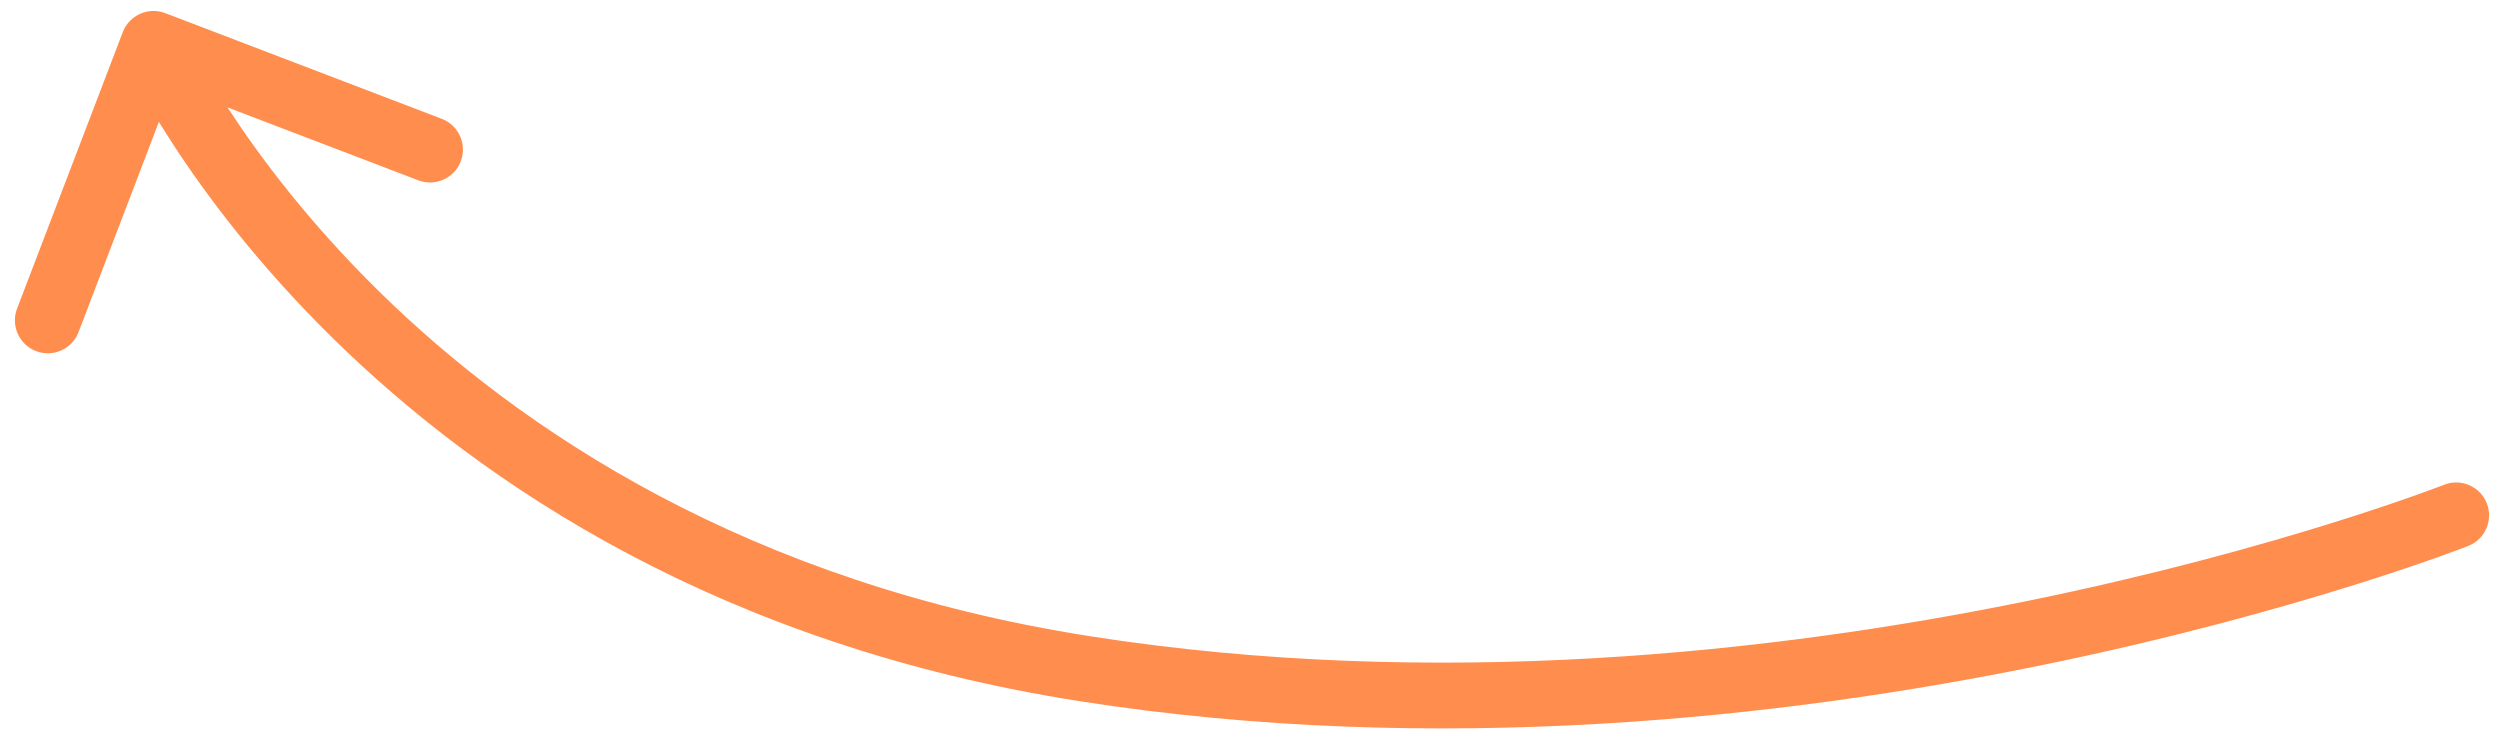 <?xml version="1.0" encoding="UTF-8"?> <svg xmlns="http://www.w3.org/2000/svg" width="114" height="34" viewBox="0 0 114 34" fill="none"> <path d="M111.453 22.104C112.224 21.801 113.095 22.18 113.398 22.951C113.701 23.722 113.322 24.593 112.551 24.896L111.453 22.104ZM49.5 30.498L49.269 31.98L49.5 30.498ZM5.599 1.464C5.895 0.691 6.762 0.303 7.536 0.599L20.146 5.419C20.919 5.715 21.307 6.582 21.011 7.356C20.715 8.13 19.848 8.517 19.074 8.222L7.865 3.937L3.581 15.146C3.285 15.919 2.418 16.307 1.644 16.011C0.87 15.715 0.483 14.848 0.778 14.074L5.599 1.464ZM112.002 23.5C112.551 24.896 112.55 24.896 112.55 24.896C112.55 24.896 112.549 24.897 112.548 24.897C112.547 24.898 112.545 24.898 112.543 24.899C112.538 24.901 112.532 24.904 112.523 24.907C112.507 24.913 112.483 24.922 112.451 24.934C112.389 24.959 112.297 24.993 112.178 25.038C111.939 25.128 111.587 25.257 111.131 25.419C110.217 25.744 108.882 26.199 107.182 26.728C103.783 27.787 98.921 29.144 93.05 30.343C81.324 32.738 65.506 34.516 49.269 31.98L49.731 29.016C65.492 31.478 80.925 29.757 92.45 27.404C98.206 26.228 102.969 24.898 106.29 23.864C107.949 23.347 109.247 22.904 110.127 22.592C110.567 22.436 110.902 22.313 111.125 22.229C111.237 22.187 111.321 22.155 111.376 22.134C111.403 22.123 111.423 22.116 111.436 22.111C111.443 22.108 111.447 22.106 111.45 22.105C111.452 22.105 111.452 22.104 111.453 22.104C111.453 22.104 111.453 22.104 111.453 22.104C111.453 22.104 111.453 22.104 112.002 23.5ZM49.269 31.98C32.916 29.426 22.015 22.131 15.2 15.445C11.798 12.107 9.418 8.926 7.884 6.568C7.116 5.389 6.56 4.415 6.192 3.728C6.008 3.385 5.871 3.113 5.778 2.924C5.732 2.829 5.697 2.755 5.672 2.703C5.66 2.676 5.65 2.656 5.643 2.64C5.64 2.633 5.637 2.627 5.635 2.622C5.634 2.62 5.633 2.618 5.632 2.616C5.632 2.615 5.631 2.614 5.631 2.614C5.631 2.613 5.631 2.612 7 2C8.369 1.388 8.369 1.387 8.369 1.387C8.369 1.387 8.369 1.386 8.369 1.386C8.369 1.386 8.369 1.386 8.369 1.387C8.369 1.388 8.37 1.39 8.372 1.394C8.375 1.401 8.381 1.414 8.39 1.433C8.407 1.469 8.435 1.528 8.473 1.606C8.55 1.764 8.67 2.002 8.836 2.311C9.167 2.929 9.681 3.83 10.398 4.932C11.833 7.137 14.079 10.142 17.301 13.304C23.737 19.618 34.086 26.572 49.731 29.016L49.269 31.98Z" fill="#FF8D4D"></path> </svg> 